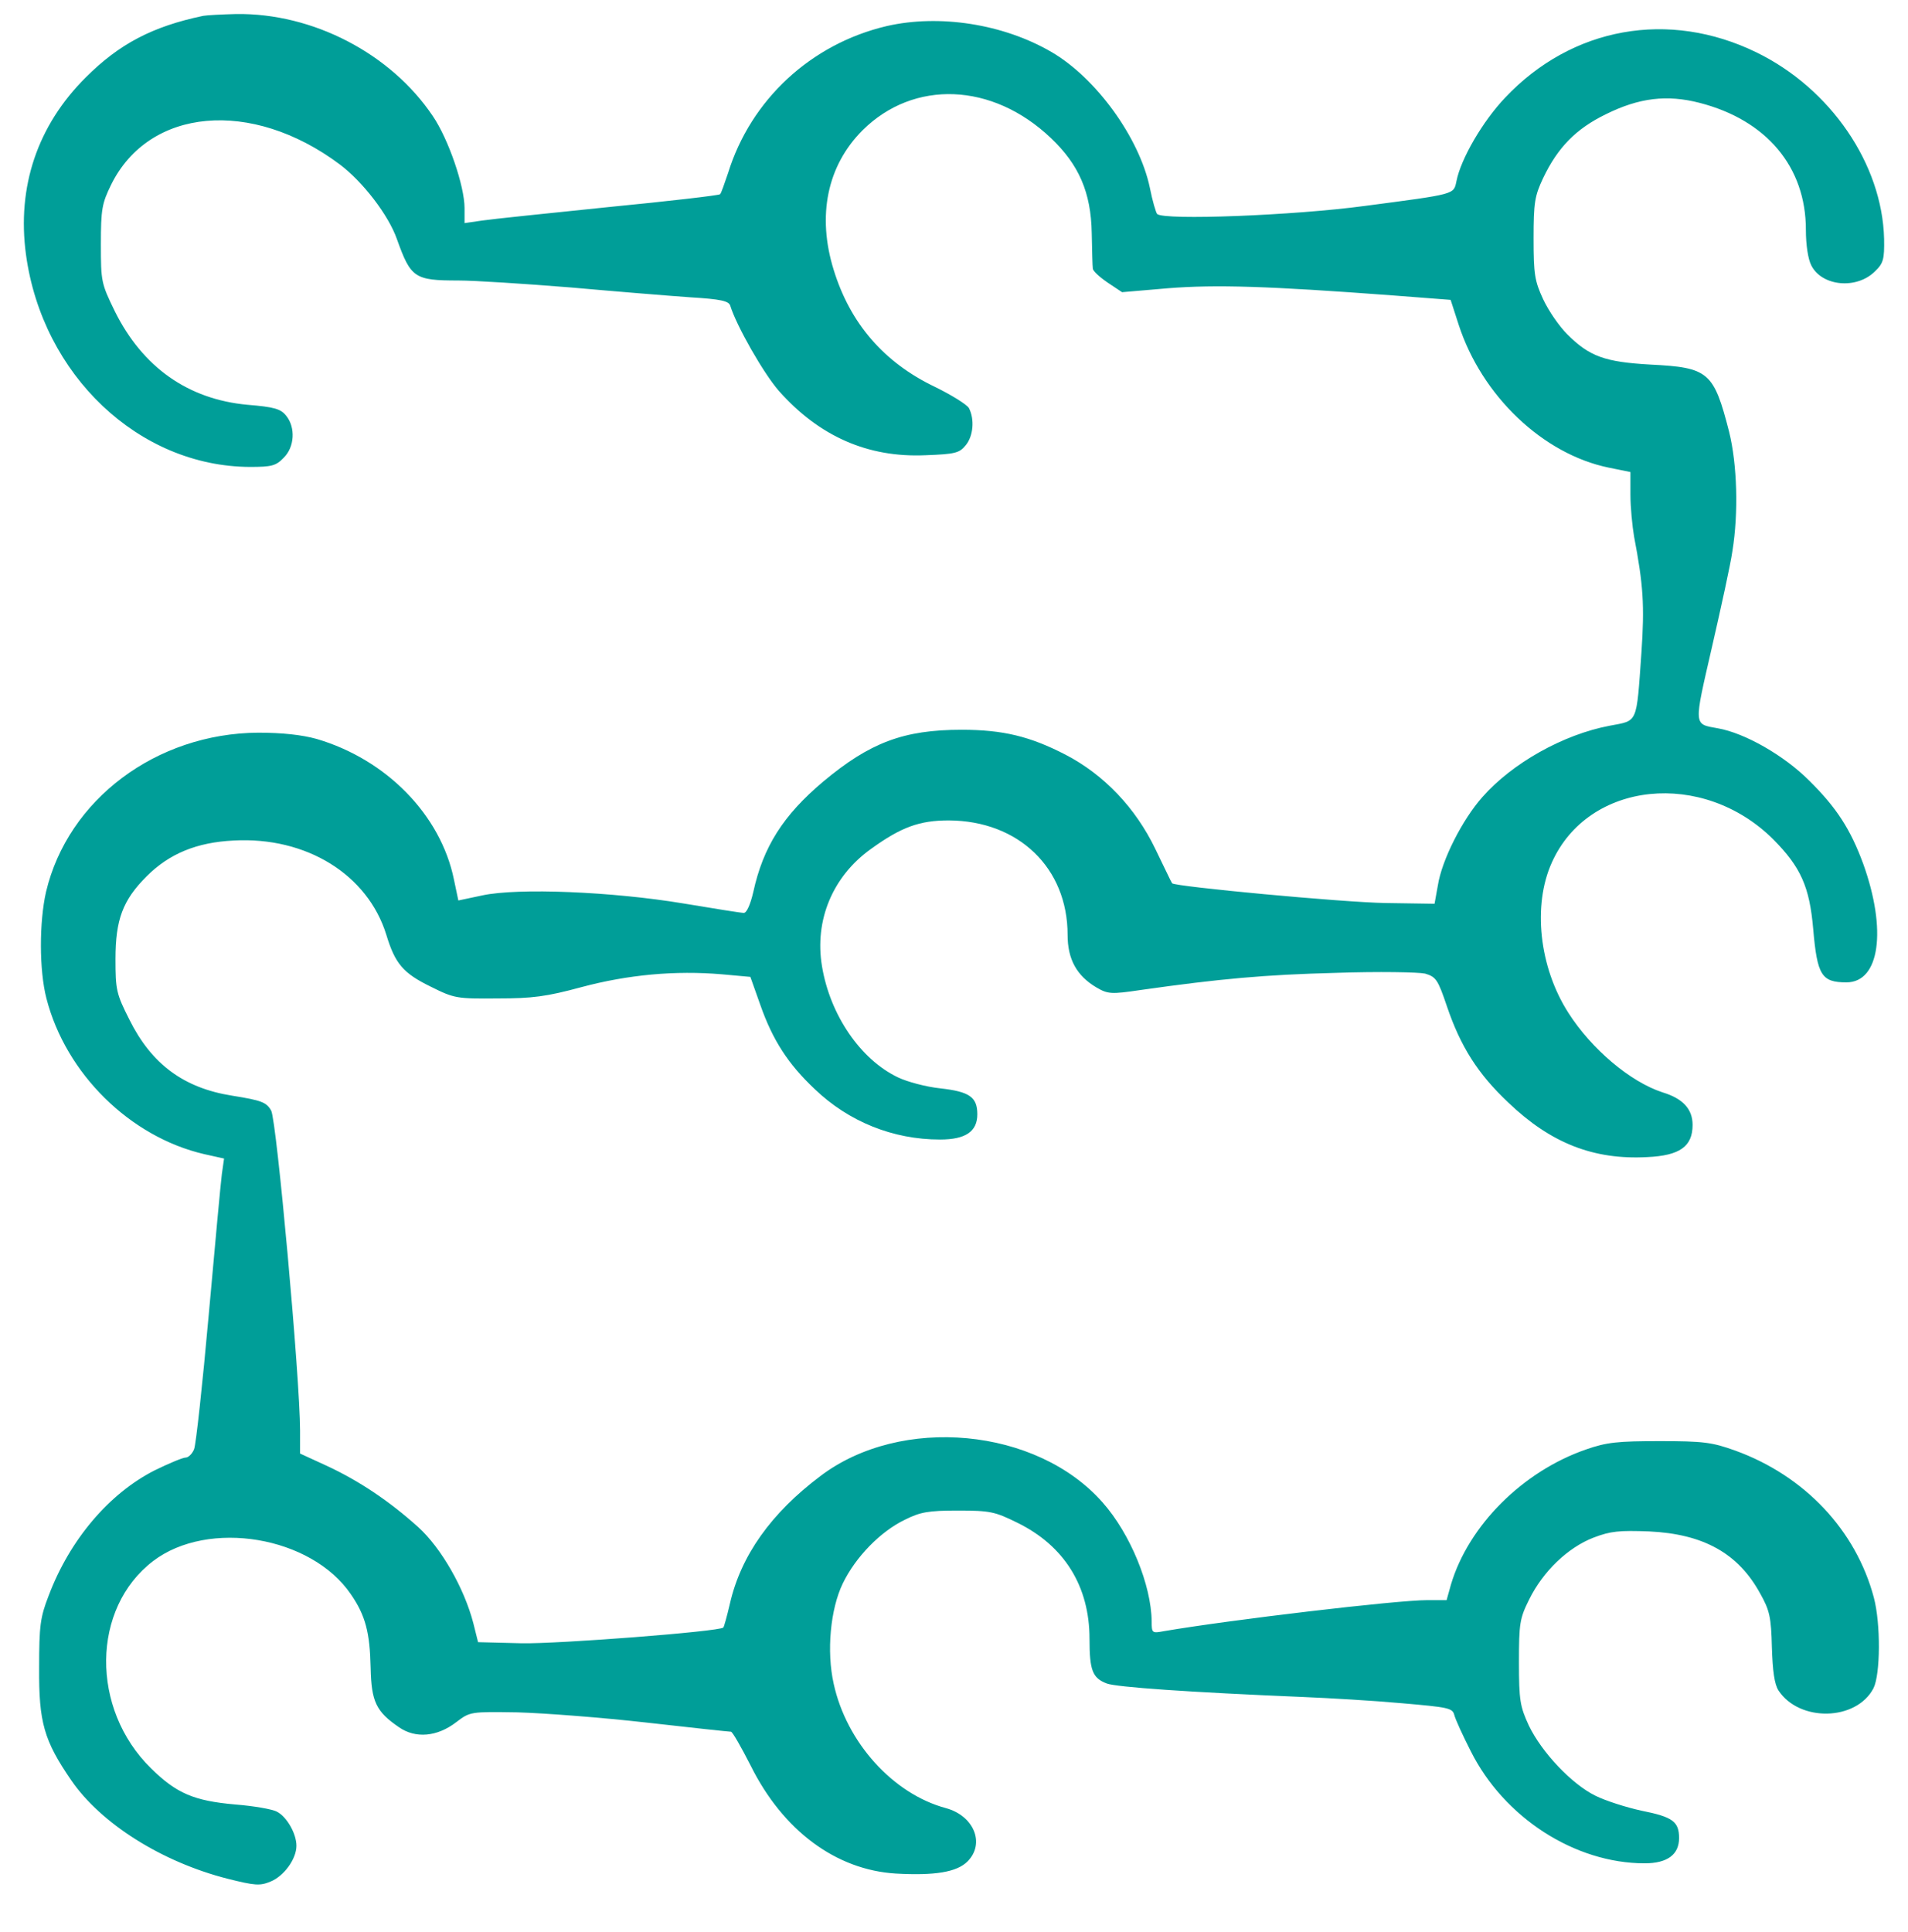 <?xml version="1.0" encoding="UTF-8"?> <svg xmlns="http://www.w3.org/2000/svg" width="80" height="81" viewBox="0 0 80 81" fill="none"><path d="M8.521 0.664C6.391 1.109 4.997 1.844 3.602 3.239C1.564 5.262 0.706 7.836 1.089 10.671C1.778 15.728 5.824 19.559 10.483 19.574C11.387 19.574 11.571 19.529 11.893 19.191C12.352 18.747 12.398 17.919 12 17.429C11.77 17.138 11.494 17.061 10.375 16.969C7.878 16.739 5.977 15.391 4.813 13.046C4.246 11.882 4.23 11.805 4.23 10.242C4.23 8.771 4.276 8.526 4.659 7.744C6.253 4.511 10.544 4.128 14.237 6.886C15.203 7.606 16.291 9.016 16.643 10.027C17.225 11.652 17.379 11.759 19.218 11.759C19.907 11.759 22.022 11.897 23.922 12.05C25.822 12.219 28.075 12.403 28.948 12.464C30.22 12.541 30.558 12.617 30.619 12.816C30.879 13.659 32.013 15.651 32.657 16.387C34.343 18.287 36.381 19.191 38.802 19.084C40.043 19.038 40.227 18.992 40.488 18.67C40.809 18.287 40.871 17.582 40.626 17.107C40.534 16.954 39.89 16.556 39.2 16.218C37.055 15.192 35.645 13.552 34.956 11.315C34.251 9.047 34.68 6.947 36.166 5.461C38.312 3.331 41.606 3.453 44.058 5.783C45.238 6.901 45.744 8.066 45.775 9.767C45.79 10.487 45.805 11.161 45.82 11.253C45.82 11.361 46.112 11.621 46.449 11.851L47.046 12.249L49.008 12.081C50.985 11.928 53.13 11.989 58.432 12.387L60.823 12.571L61.16 13.613C62.126 16.586 64.685 19.038 67.458 19.605L68.362 19.789V20.739C68.362 21.26 68.439 22.057 68.516 22.501C68.899 24.509 68.96 25.367 68.822 27.375C68.608 30.393 68.684 30.194 67.489 30.424C65.543 30.792 63.413 31.987 62.156 33.412C61.313 34.362 60.455 36.048 60.287 37.121L60.149 37.887L58.095 37.856C56.272 37.826 49.268 37.167 49.146 37.029C49.115 36.998 48.809 36.339 48.441 35.588C47.613 33.872 46.295 32.477 44.671 31.635C43.185 30.868 42.051 30.593 40.319 30.593C37.883 30.593 36.473 31.129 34.511 32.769C32.841 34.178 31.998 35.496 31.584 37.397C31.462 37.918 31.308 38.27 31.186 38.27C31.063 38.27 29.929 38.086 28.642 37.872C25.684 37.381 21.731 37.213 20.229 37.535L19.218 37.749L19.034 36.876C18.482 34.163 16.199 31.834 13.272 30.976C12.659 30.807 11.847 30.715 10.82 30.715C6.544 30.746 2.851 33.52 1.932 37.381C1.641 38.653 1.641 40.676 1.947 41.856C2.759 45.013 5.456 47.664 8.567 48.384L9.395 48.568L9.303 49.212C9.257 49.549 9.012 52.215 8.751 55.127C8.491 58.038 8.215 60.567 8.138 60.751C8.061 60.95 7.893 61.103 7.786 61.103C7.663 61.103 7.081 61.348 6.483 61.64C4.583 62.605 2.928 64.536 2.039 66.896C1.687 67.8 1.641 68.152 1.641 69.915C1.625 72.198 1.84 72.964 2.989 74.635C4.23 76.443 6.774 78.052 9.533 78.757C10.697 79.048 10.896 79.063 11.341 78.879C11.908 78.65 12.429 77.929 12.429 77.378C12.429 76.872 12.03 76.167 11.617 75.952C11.433 75.845 10.636 75.707 9.854 75.646C8.138 75.493 7.403 75.186 6.33 74.129C3.786 71.631 3.832 67.417 6.422 65.44C8.736 63.678 13.057 64.398 14.712 66.835C15.325 67.723 15.509 68.444 15.54 69.915C15.57 71.34 15.77 71.754 16.735 72.412C17.425 72.888 18.329 72.811 19.126 72.198C19.708 71.754 19.723 71.754 21.7 71.784C22.803 71.815 25.225 71.999 27.11 72.213C28.994 72.428 30.573 72.596 30.649 72.596C30.711 72.596 31.078 73.24 31.477 74.022C32.825 76.734 35.047 78.389 37.561 78.542C39.2 78.634 40.12 78.481 40.564 78.037C41.315 77.286 40.84 76.121 39.66 75.799C37.438 75.201 35.492 73.041 34.956 70.589C34.649 69.225 34.818 67.448 35.339 66.375C35.875 65.271 36.917 64.199 37.944 63.708C38.587 63.386 38.925 63.325 40.166 63.325C41.514 63.325 41.714 63.371 42.648 63.831C44.625 64.796 45.682 66.497 45.682 68.704C45.682 70.022 45.805 70.344 46.403 70.574C46.801 70.727 49.851 70.941 54.647 71.141C55.751 71.187 57.605 71.294 58.77 71.401C60.716 71.57 60.9 71.6 60.976 71.891C61.022 72.075 61.329 72.75 61.666 73.409C63.06 76.198 66.033 78.113 68.96 78.113C69.91 78.113 70.401 77.745 70.401 77.056C70.401 76.366 70.14 76.167 68.822 75.906C68.194 75.769 67.32 75.493 66.891 75.278C65.895 74.788 64.639 73.455 64.102 72.336C63.734 71.539 63.688 71.278 63.688 69.685C63.688 68.06 63.719 67.846 64.118 67.049C64.7 65.869 65.742 64.873 66.815 64.459C67.535 64.183 67.903 64.153 69.144 64.199C71.427 64.306 72.883 65.118 73.803 66.804C74.201 67.509 74.262 67.8 74.293 69.056C74.324 70.053 74.4 70.604 74.569 70.865C75.442 72.198 77.833 72.152 78.553 70.773C78.844 70.191 78.86 68.076 78.568 66.972C77.817 64.153 75.672 61.869 72.76 60.812C71.78 60.46 71.427 60.414 69.588 60.414C67.826 60.414 67.366 60.46 66.493 60.766C63.842 61.685 61.574 63.953 60.838 66.421L60.654 67.08H59.842C58.555 67.08 51.567 67.907 48.793 68.382C48.303 68.474 48.288 68.459 48.288 67.969C48.272 66.451 47.399 64.306 46.234 62.988C43.476 59.847 37.775 59.31 34.389 61.885C32.335 63.432 31.063 65.21 30.603 67.233C30.481 67.754 30.358 68.198 30.328 68.229C30.144 68.398 23.386 68.919 21.869 68.888L20.045 68.842L19.846 68.045C19.463 66.574 18.497 64.888 17.532 64.015C16.321 62.927 15.065 62.084 13.716 61.456L12.582 60.935V59.984C12.582 57.793 11.601 47.005 11.371 46.56C11.172 46.208 10.973 46.131 9.732 45.932C7.694 45.61 6.345 44.599 5.426 42.745C4.874 41.657 4.843 41.488 4.843 40.201C4.843 38.546 5.15 37.734 6.146 36.738C7.096 35.788 8.245 35.312 9.793 35.236C12.843 35.067 15.417 36.661 16.199 39.19C16.566 40.4 16.904 40.799 18.068 41.366C19.049 41.856 19.156 41.871 20.857 41.856C22.328 41.856 22.911 41.779 24.382 41.381C26.328 40.86 28.32 40.676 30.266 40.844L31.462 40.952L31.875 42.116C32.396 43.603 33.04 44.599 34.159 45.656C35.584 47.02 37.438 47.771 39.415 47.771C40.488 47.771 40.978 47.434 40.978 46.714C40.978 45.993 40.656 45.764 39.43 45.626C38.833 45.564 38.036 45.35 37.653 45.166C36.074 44.415 34.802 42.545 34.465 40.507C34.143 38.577 34.91 36.738 36.519 35.588C37.791 34.669 38.557 34.393 39.783 34.393C42.71 34.408 44.763 36.385 44.763 39.19C44.763 40.216 45.146 40.906 45.974 41.396C46.449 41.672 46.587 41.687 47.813 41.504C51.169 41.028 53.038 40.86 56.026 40.783C57.804 40.722 59.474 40.753 59.75 40.814C60.21 40.952 60.287 41.059 60.67 42.193C61.237 43.863 61.957 45.013 63.244 46.223C65.022 47.924 66.815 48.629 69.067 48.507C70.431 48.445 70.968 48.062 70.968 47.158C70.968 46.499 70.569 46.055 69.711 45.794C68.347 45.35 66.723 43.971 65.757 42.454C64.531 40.538 64.255 37.948 65.068 36.155C66.6 32.738 71.397 32.248 74.354 35.19C75.504 36.355 75.871 37.167 76.025 38.944C76.193 40.891 76.377 41.182 77.419 41.182C78.814 41.182 79.12 38.99 78.124 36.217C77.588 34.761 77.005 33.857 75.856 32.723C74.799 31.665 73.159 30.73 72.025 30.531C70.998 30.347 71.013 30.47 71.78 27.129C72.163 25.459 72.561 23.651 72.638 23.099C72.898 21.49 72.837 19.467 72.5 18.103C71.856 15.59 71.642 15.406 69.205 15.284C67.29 15.176 66.646 14.947 65.711 14.012C65.374 13.675 64.93 13.031 64.7 12.541C64.347 11.774 64.302 11.499 64.302 9.997C64.302 8.495 64.347 8.219 64.7 7.468C65.313 6.181 66.079 5.399 67.336 4.787C68.73 4.097 69.895 3.959 71.259 4.311C74.063 5.032 75.718 6.993 75.718 9.629C75.718 10.273 75.81 10.87 75.948 11.131C76.392 12.004 77.848 12.142 78.614 11.376C78.967 11.039 79.013 10.87 78.998 10.012C78.921 6.886 76.76 3.714 73.649 2.197C69.972 0.404 65.911 1.124 63.106 4.097C62.171 5.078 61.252 6.656 61.068 7.591C60.946 8.158 61.068 8.127 57.222 8.633C54.279 9.031 48.793 9.246 48.517 8.97C48.471 8.924 48.318 8.418 48.211 7.867C47.767 5.767 45.958 3.269 44.089 2.181C42.066 1.001 39.384 0.588 37.178 1.093C33.99 1.844 31.477 4.189 30.527 7.254C30.374 7.698 30.236 8.112 30.19 8.143C30.144 8.189 28.044 8.434 25.531 8.679C23.003 8.939 20.612 9.185 20.214 9.246L19.478 9.353V8.725C19.478 7.805 18.804 5.829 18.145 4.863C16.383 2.243 13.118 0.542 9.9 0.588C9.318 0.603 8.69 0.634 8.521 0.664Z" fill="#009E98"></path></svg> 